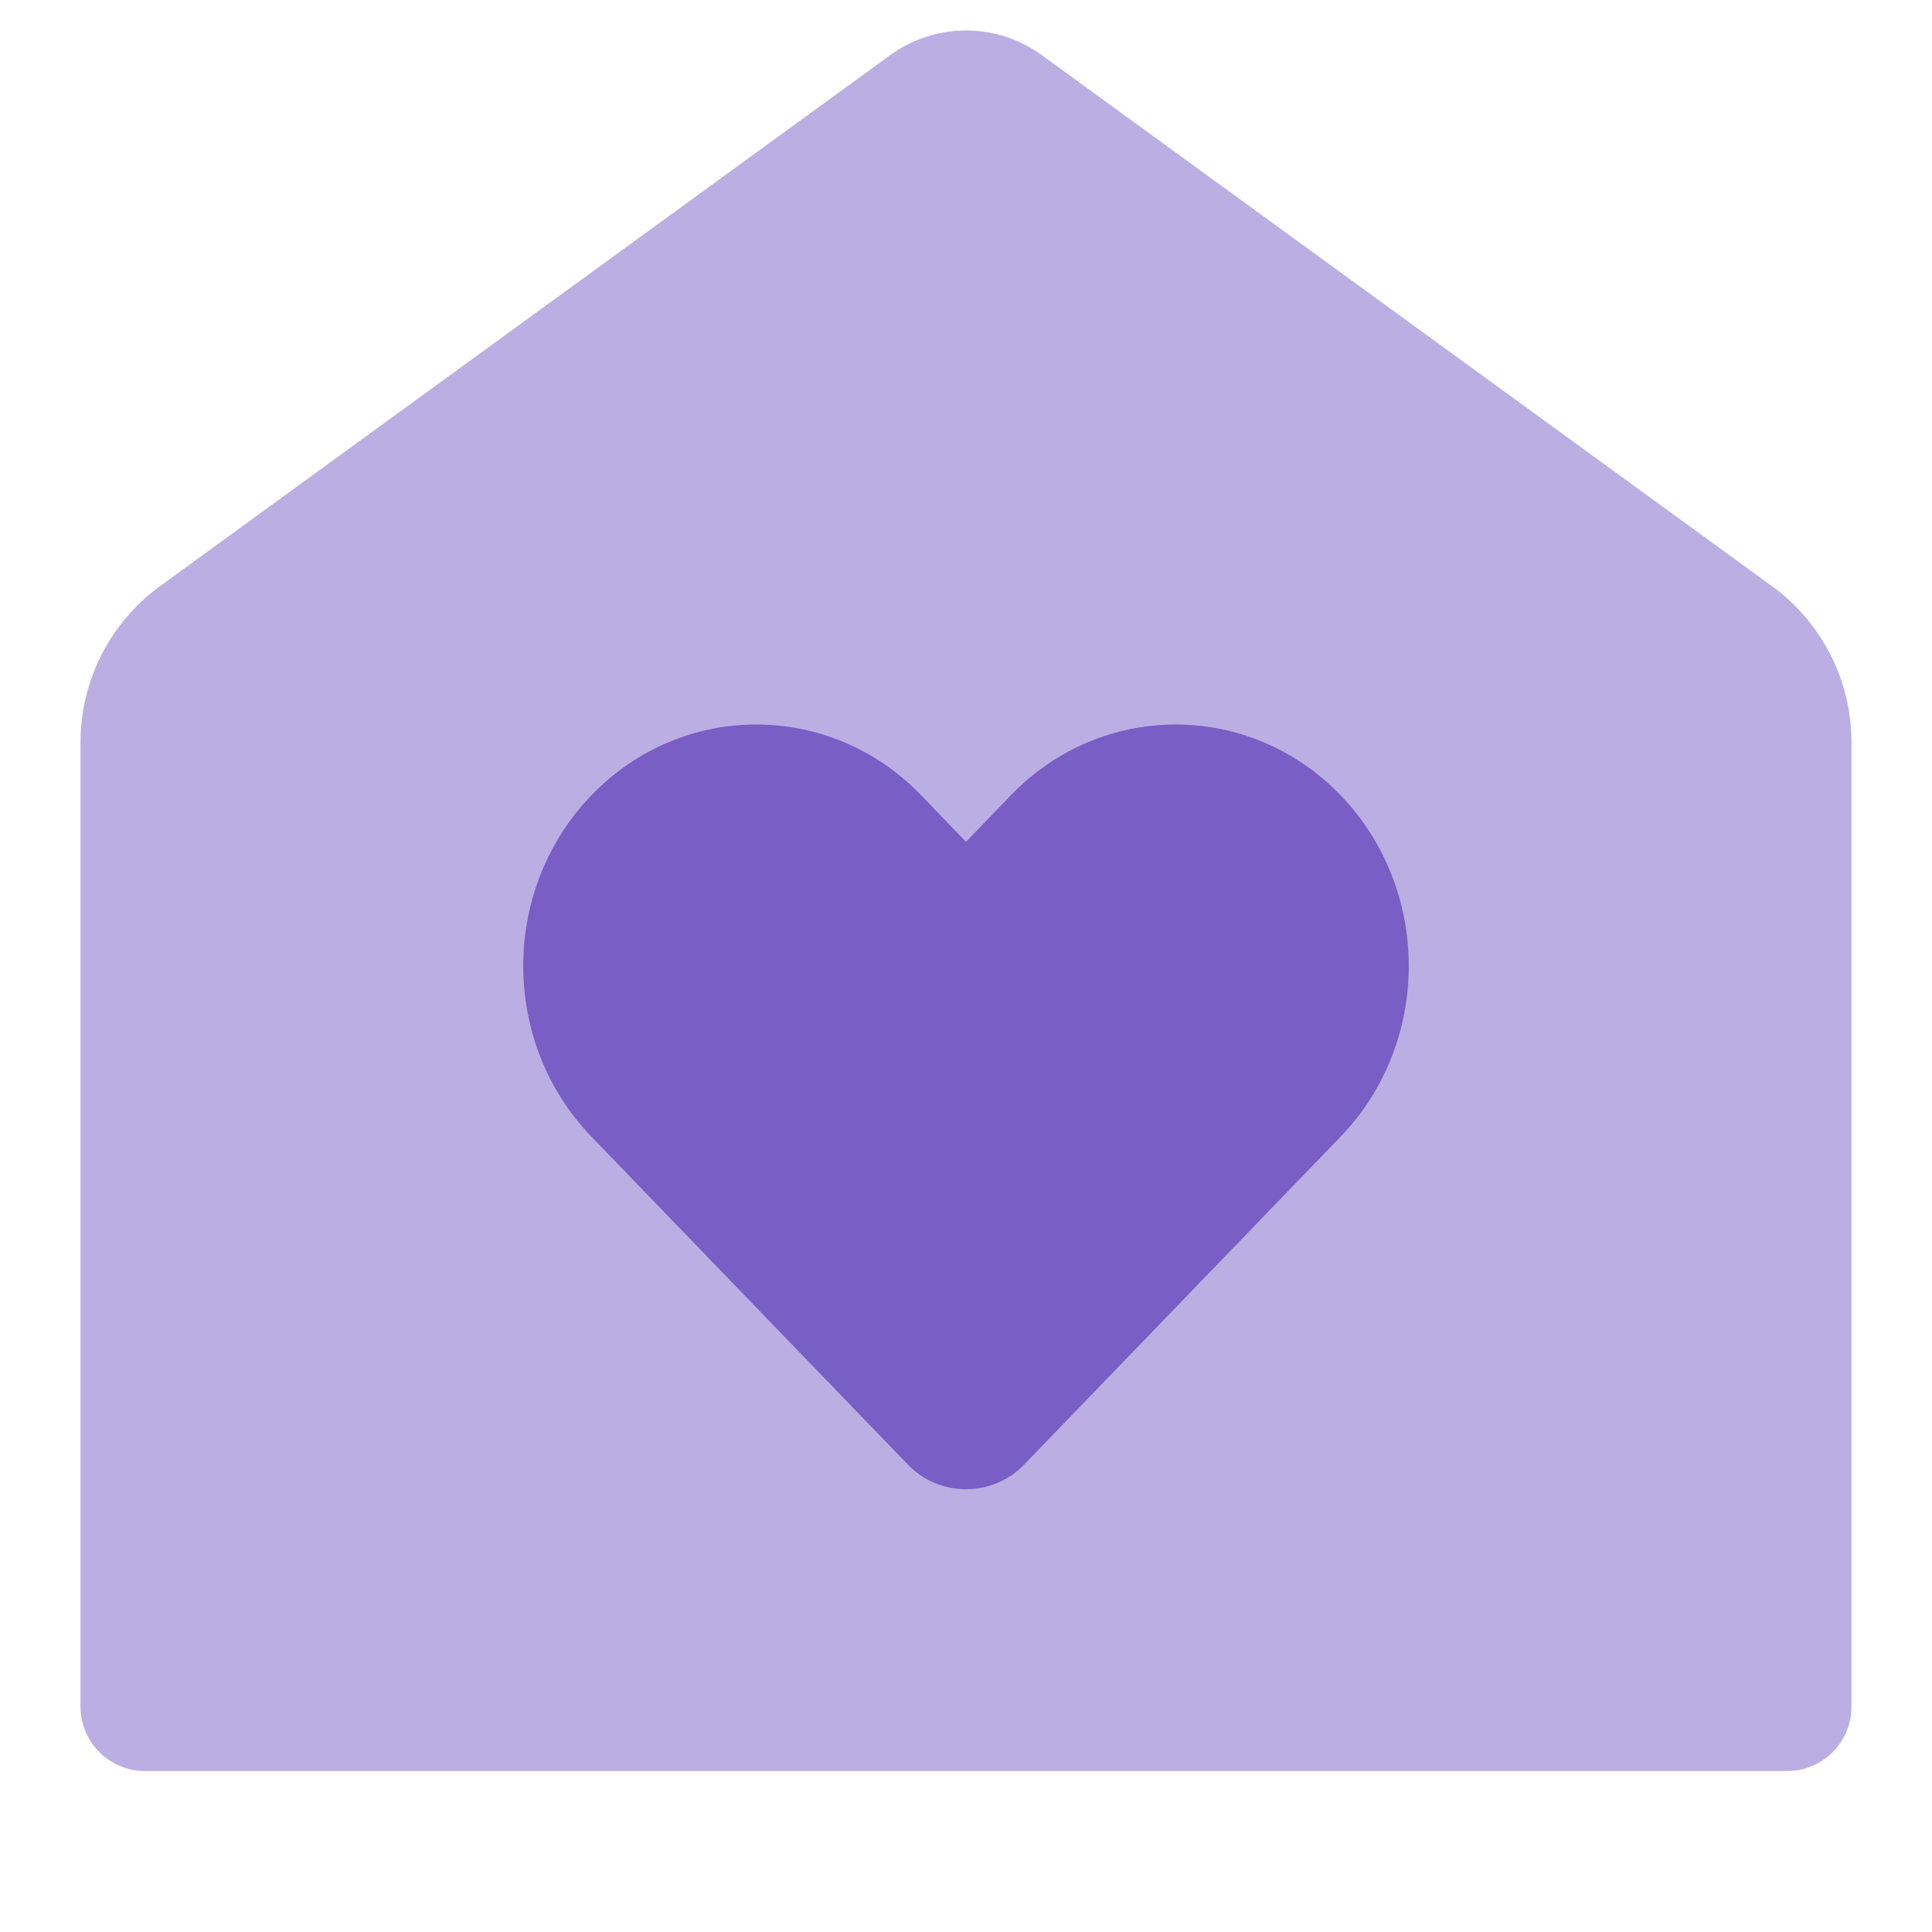 <svg width="40" height="40" viewBox="0 0 40 40" fill="none" xmlns="http://www.w3.org/2000/svg">
<path opacity="0.5" d="M1.667 15.37C1.667 14.091 2.279 12.888 3.314 12.135L18.431 1.141C19.367 0.461 20.633 0.461 21.568 1.141L36.686 12.135C37.721 12.888 38.333 14.091 38.333 15.37V35.333C38.333 36.07 37.736 36.667 37 36.667H3C2.264 36.667 1.667 36.07 1.667 35.333V15.37Z" fill="#795EC6"/>
<path d="M20.93 16.464C22.815 14.512 25.869 14.512 27.754 16.464C29.638 18.417 29.638 21.582 27.754 23.535L21.203 30.323C20.547 31.003 19.453 31.003 18.797 30.323L12.246 23.535C10.362 21.582 10.362 18.417 12.246 16.464C14.131 14.512 17.186 14.512 19.07 16.464L20 17.429L20.93 16.464Z" fill="#795EC6"/>
</svg>
